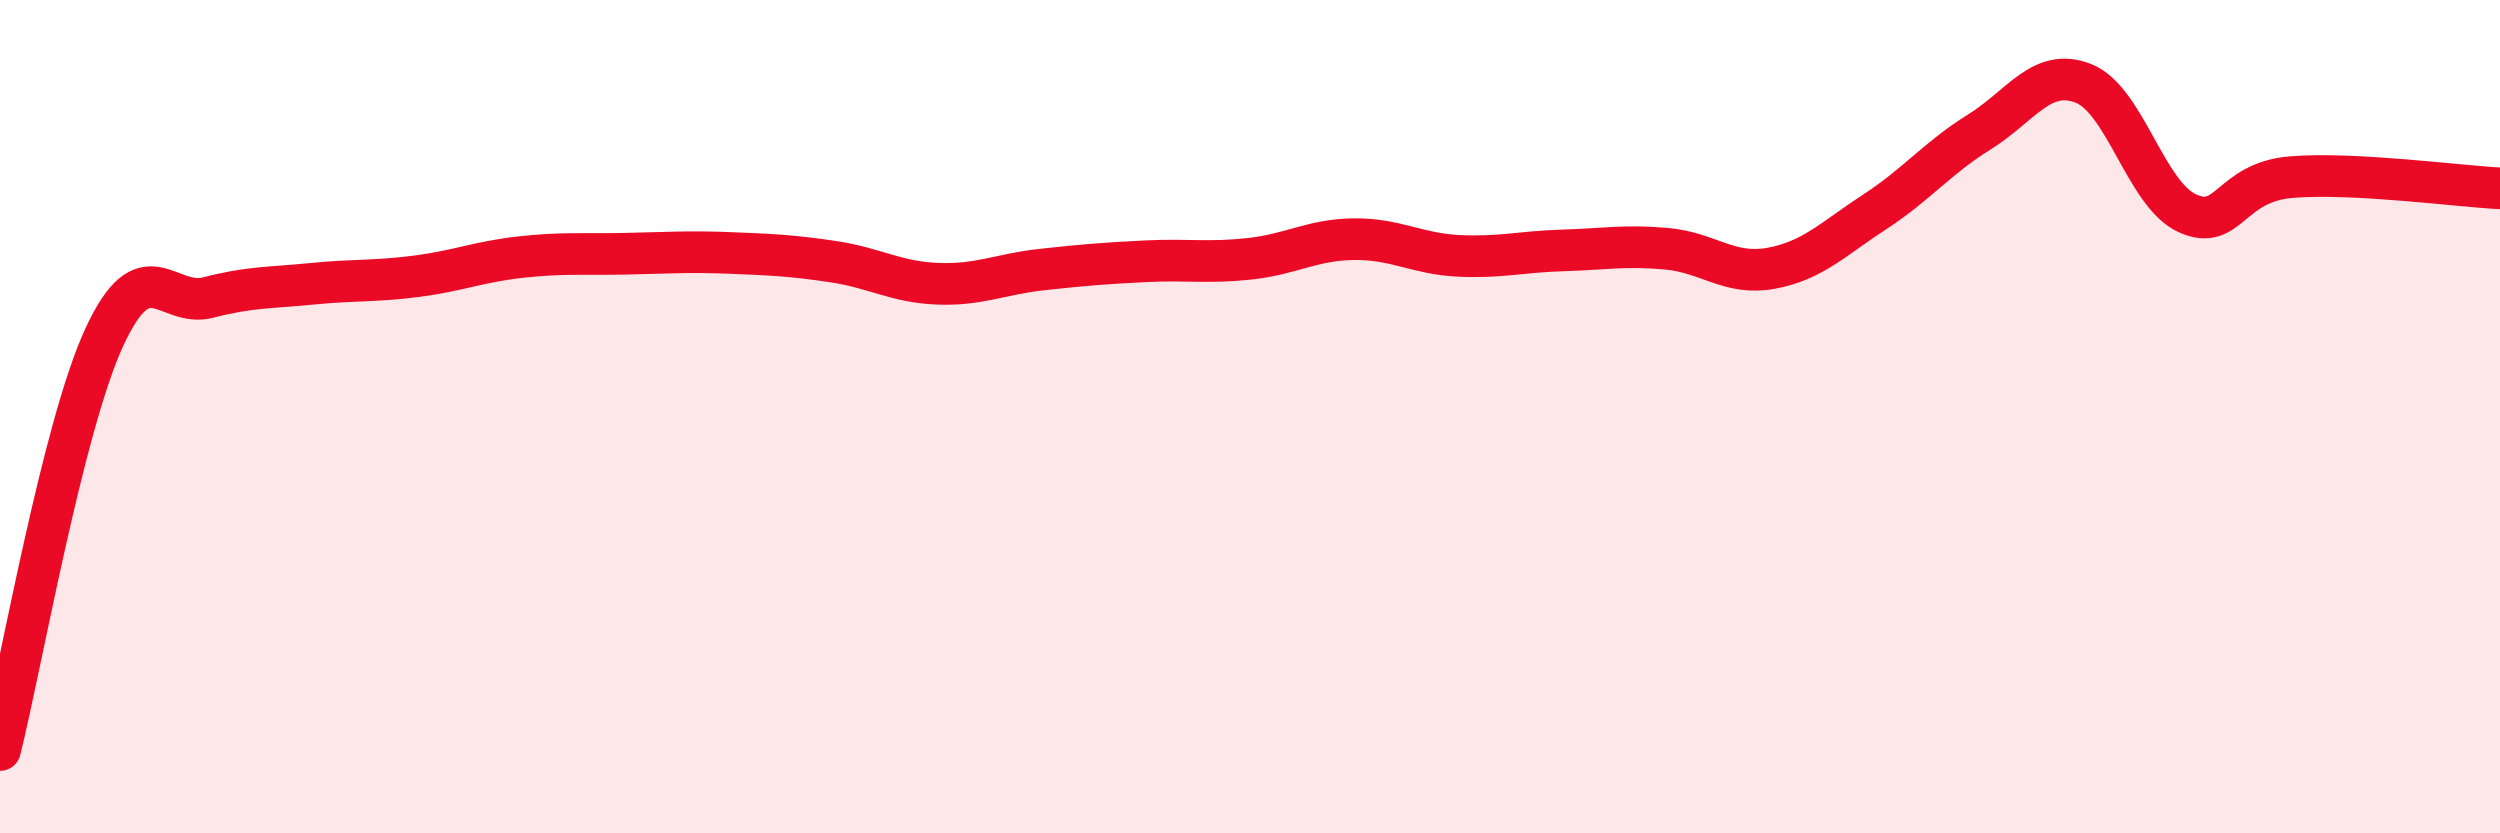 
    <svg width="60" height="20" viewBox="0 0 60 20" xmlns="http://www.w3.org/2000/svg">
      <path
        d="M 0,18 C 0.5,16.02 1.5,10.27 2.5,8.1 C 3.5,5.93 4,7.4 5,7.14 C 6,6.88 6.5,6.91 7.5,6.81 C 8.5,6.71 9,6.76 10,6.63 C 11,6.5 11.5,6.28 12.5,6.17 C 13.5,6.06 14,6.11 15,6.09 C 16,6.07 16.5,6.03 17.5,6.07 C 18.5,6.11 19,6.13 20,6.28 C 21,6.43 21.5,6.77 22.5,6.81 C 23.5,6.85 24,6.58 25,6.47 C 26,6.36 26.5,6.32 27.5,6.27 C 28.5,6.22 29,6.32 30,6.21 C 31,6.1 31.5,5.75 32.5,5.74 C 33.5,5.73 34,6.09 35,6.14 C 36,6.19 36.5,6.04 37.5,6.01 C 38.5,5.98 39,5.88 40,5.97 C 41,6.06 41.5,6.62 42.5,6.44 C 43.5,6.26 44,5.73 45,5.08 C 46,4.43 46.5,3.79 47.5,3.17 C 48.5,2.55 49,1.61 50,2 C 51,2.39 51.5,4.67 52.5,5.12 C 53.5,5.57 53.5,4.37 55,4.25 C 56.5,4.13 59,4.47 60,4.52L60 20L0 20Z"
        fill="#EB0A25"
        opacity="0.1"
        stroke-linecap="round"
        stroke-linejoin="round"
      />
      <path
        d="M 0,18 C 0.5,16.02 1.5,10.27 2.5,8.1 C 3.5,5.93 4,7.4 5,7.14 C 6,6.88 6.5,6.91 7.5,6.81 C 8.5,6.71 9,6.76 10,6.63 C 11,6.5 11.5,6.28 12.5,6.17 C 13.5,6.06 14,6.11 15,6.09 C 16,6.07 16.5,6.03 17.5,6.07 C 18.5,6.11 19,6.13 20,6.28 C 21,6.43 21.5,6.77 22.5,6.81 C 23.5,6.85 24,6.58 25,6.47 C 26,6.36 26.5,6.32 27.5,6.27 C 28.5,6.22 29,6.32 30,6.21 C 31,6.1 31.5,5.75 32.5,5.74 C 33.5,5.73 34,6.09 35,6.14 C 36,6.19 36.5,6.04 37.5,6.01 C 38.5,5.98 39,5.88 40,5.97 C 41,6.06 41.5,6.62 42.5,6.44 C 43.5,6.26 44,5.73 45,5.08 C 46,4.43 46.5,3.79 47.5,3.17 C 48.5,2.55 49,1.61 50,2 C 51,2.39 51.5,4.67 52.5,5.12 C 53.5,5.57 53.5,4.37 55,4.25 C 56.5,4.13 59,4.47 60,4.52"
        stroke="#EB0A25"
        stroke-width="1"
        fill="none"
        stroke-linecap="round"
        stroke-linejoin="round"
      />
    </svg>
  